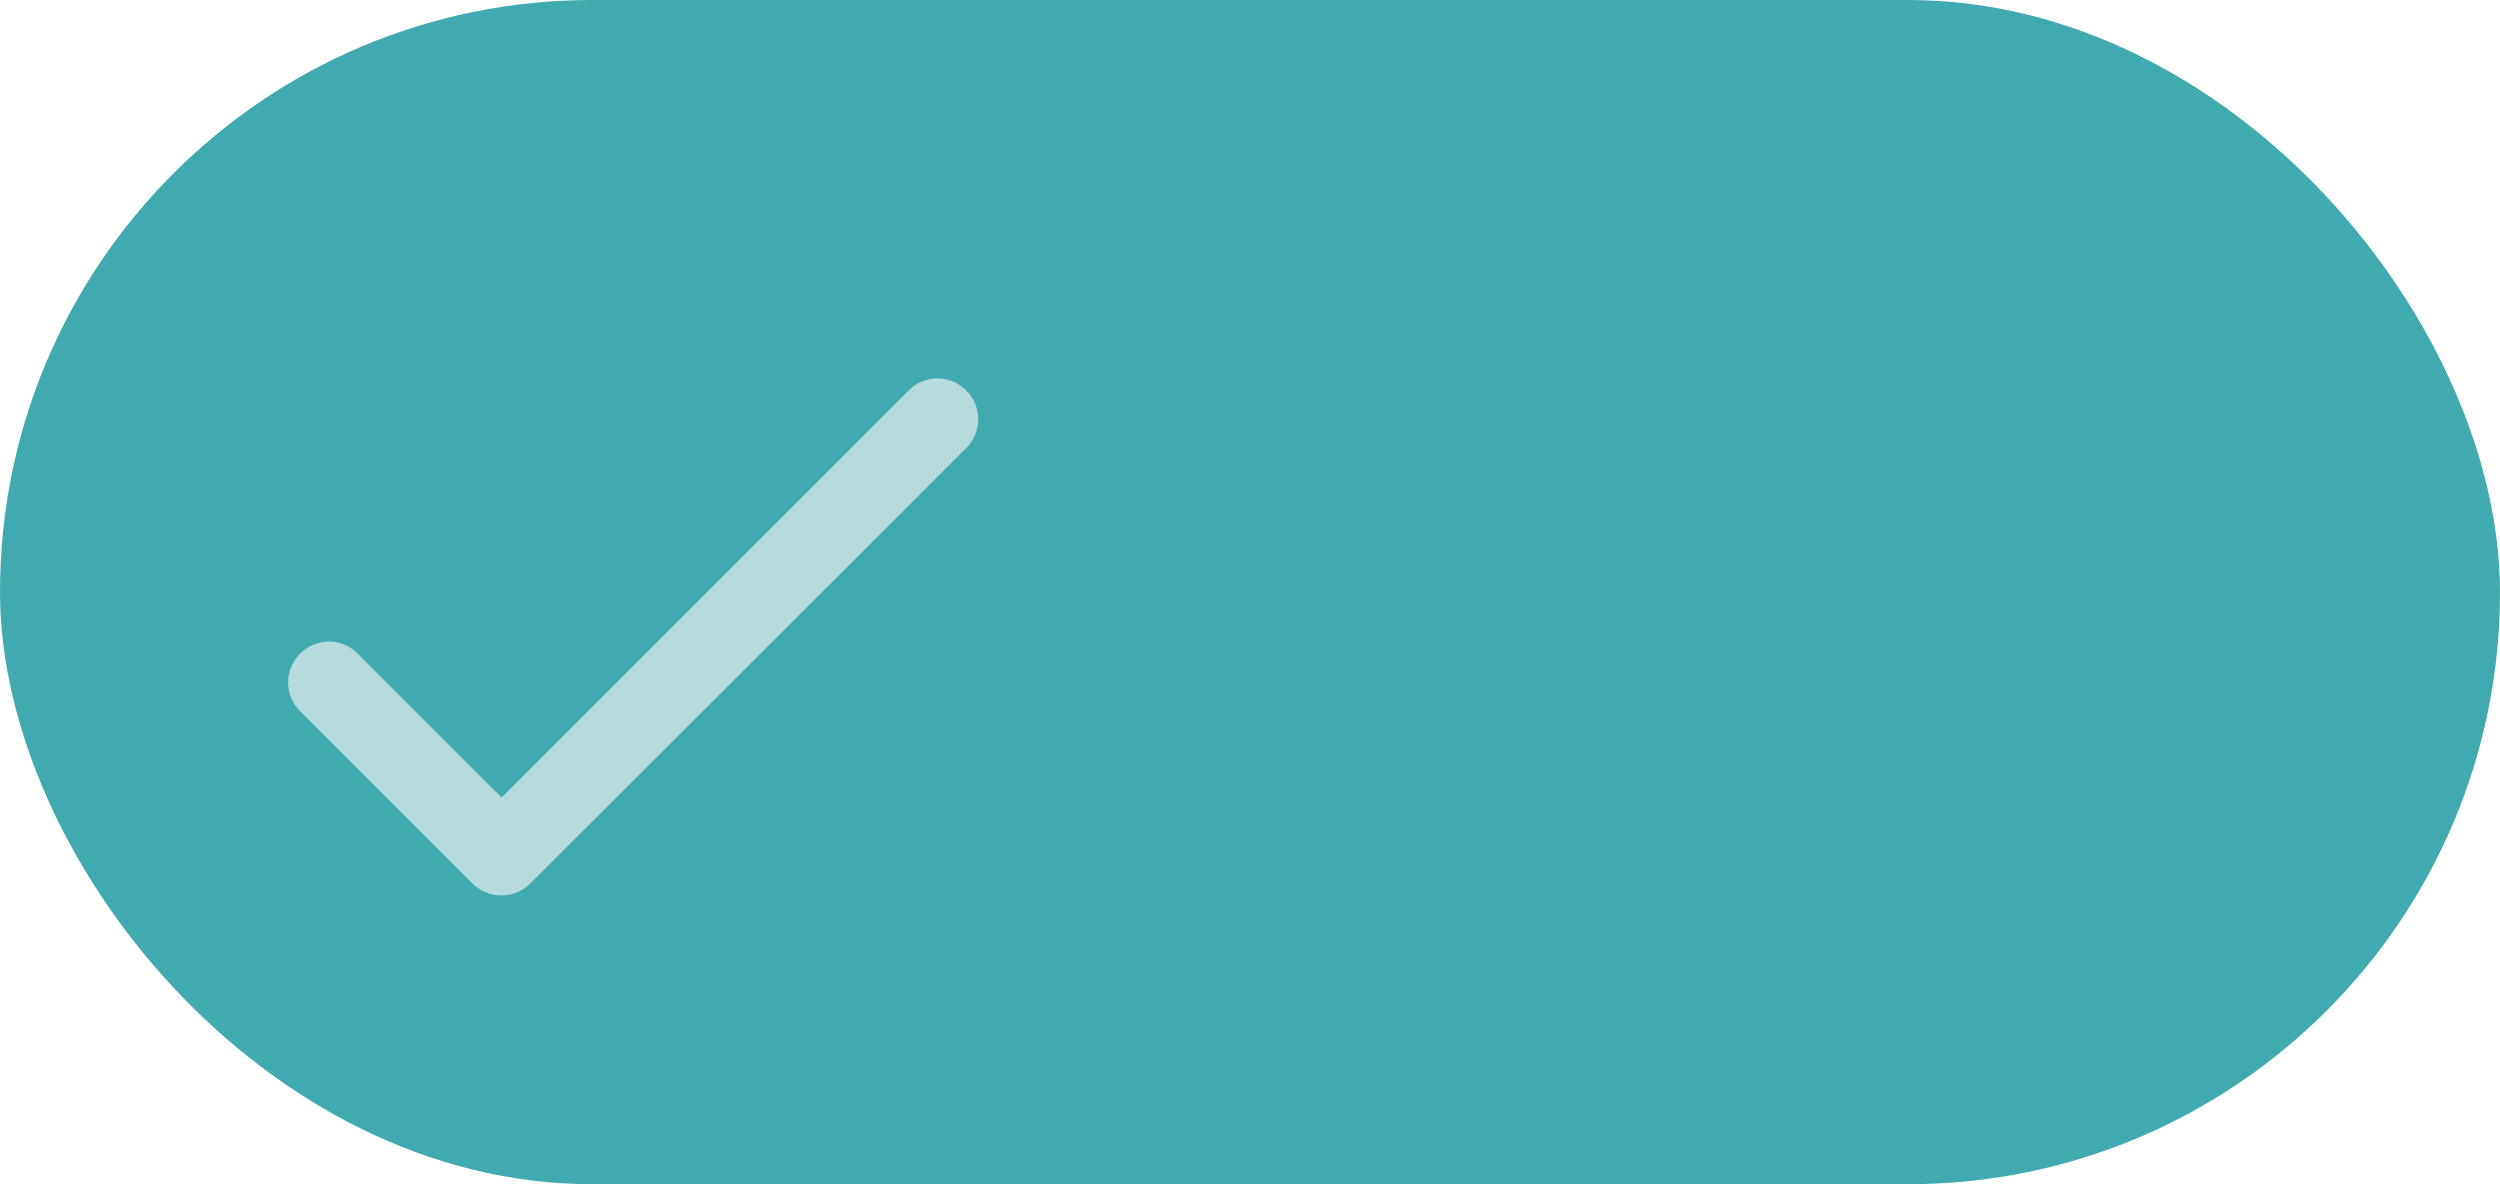 <?xml version="1.0" encoding="UTF-8"?> <svg xmlns="http://www.w3.org/2000/svg" width="38" height="18" viewBox="0 0 38 18" fill="none"><rect width="38" height="18" rx="9" fill="#41AAB1"></rect><g clip-path="url(#clip0_1_113)"><path d="M7.624 12.122L5.437 9.935C5.379 9.877 5.311 9.831 5.236 9.799C5.161 9.768 5.081 9.752 4.999 9.752C4.918 9.752 4.837 9.768 4.762 9.799C4.687 9.831 4.619 9.877 4.562 9.935C4.504 9.992 4.458 10.06 4.426 10.135C4.395 10.21 4.379 10.291 4.379 10.372C4.379 10.454 4.395 10.534 4.426 10.609C4.458 10.684 4.504 10.752 4.562 10.81L7.18 13.428C7.424 13.672 7.818 13.672 8.062 13.428L14.687 6.81C14.745 6.753 14.791 6.684 14.822 6.609C14.853 6.534 14.87 6.454 14.87 6.372C14.87 6.291 14.853 6.21 14.822 6.135C14.791 6.06 14.745 5.992 14.687 5.935C14.63 5.877 14.561 5.831 14.486 5.799C14.411 5.768 14.331 5.752 14.249 5.752C14.168 5.752 14.087 5.768 14.012 5.799C13.937 5.831 13.869 5.877 13.812 5.935L7.624 12.122Z" fill="#B5DBDD"></path></g><defs><clipPath id="clip0_1_113"><rect width="18" height="18" fill="white"></rect></clipPath></defs></svg> 